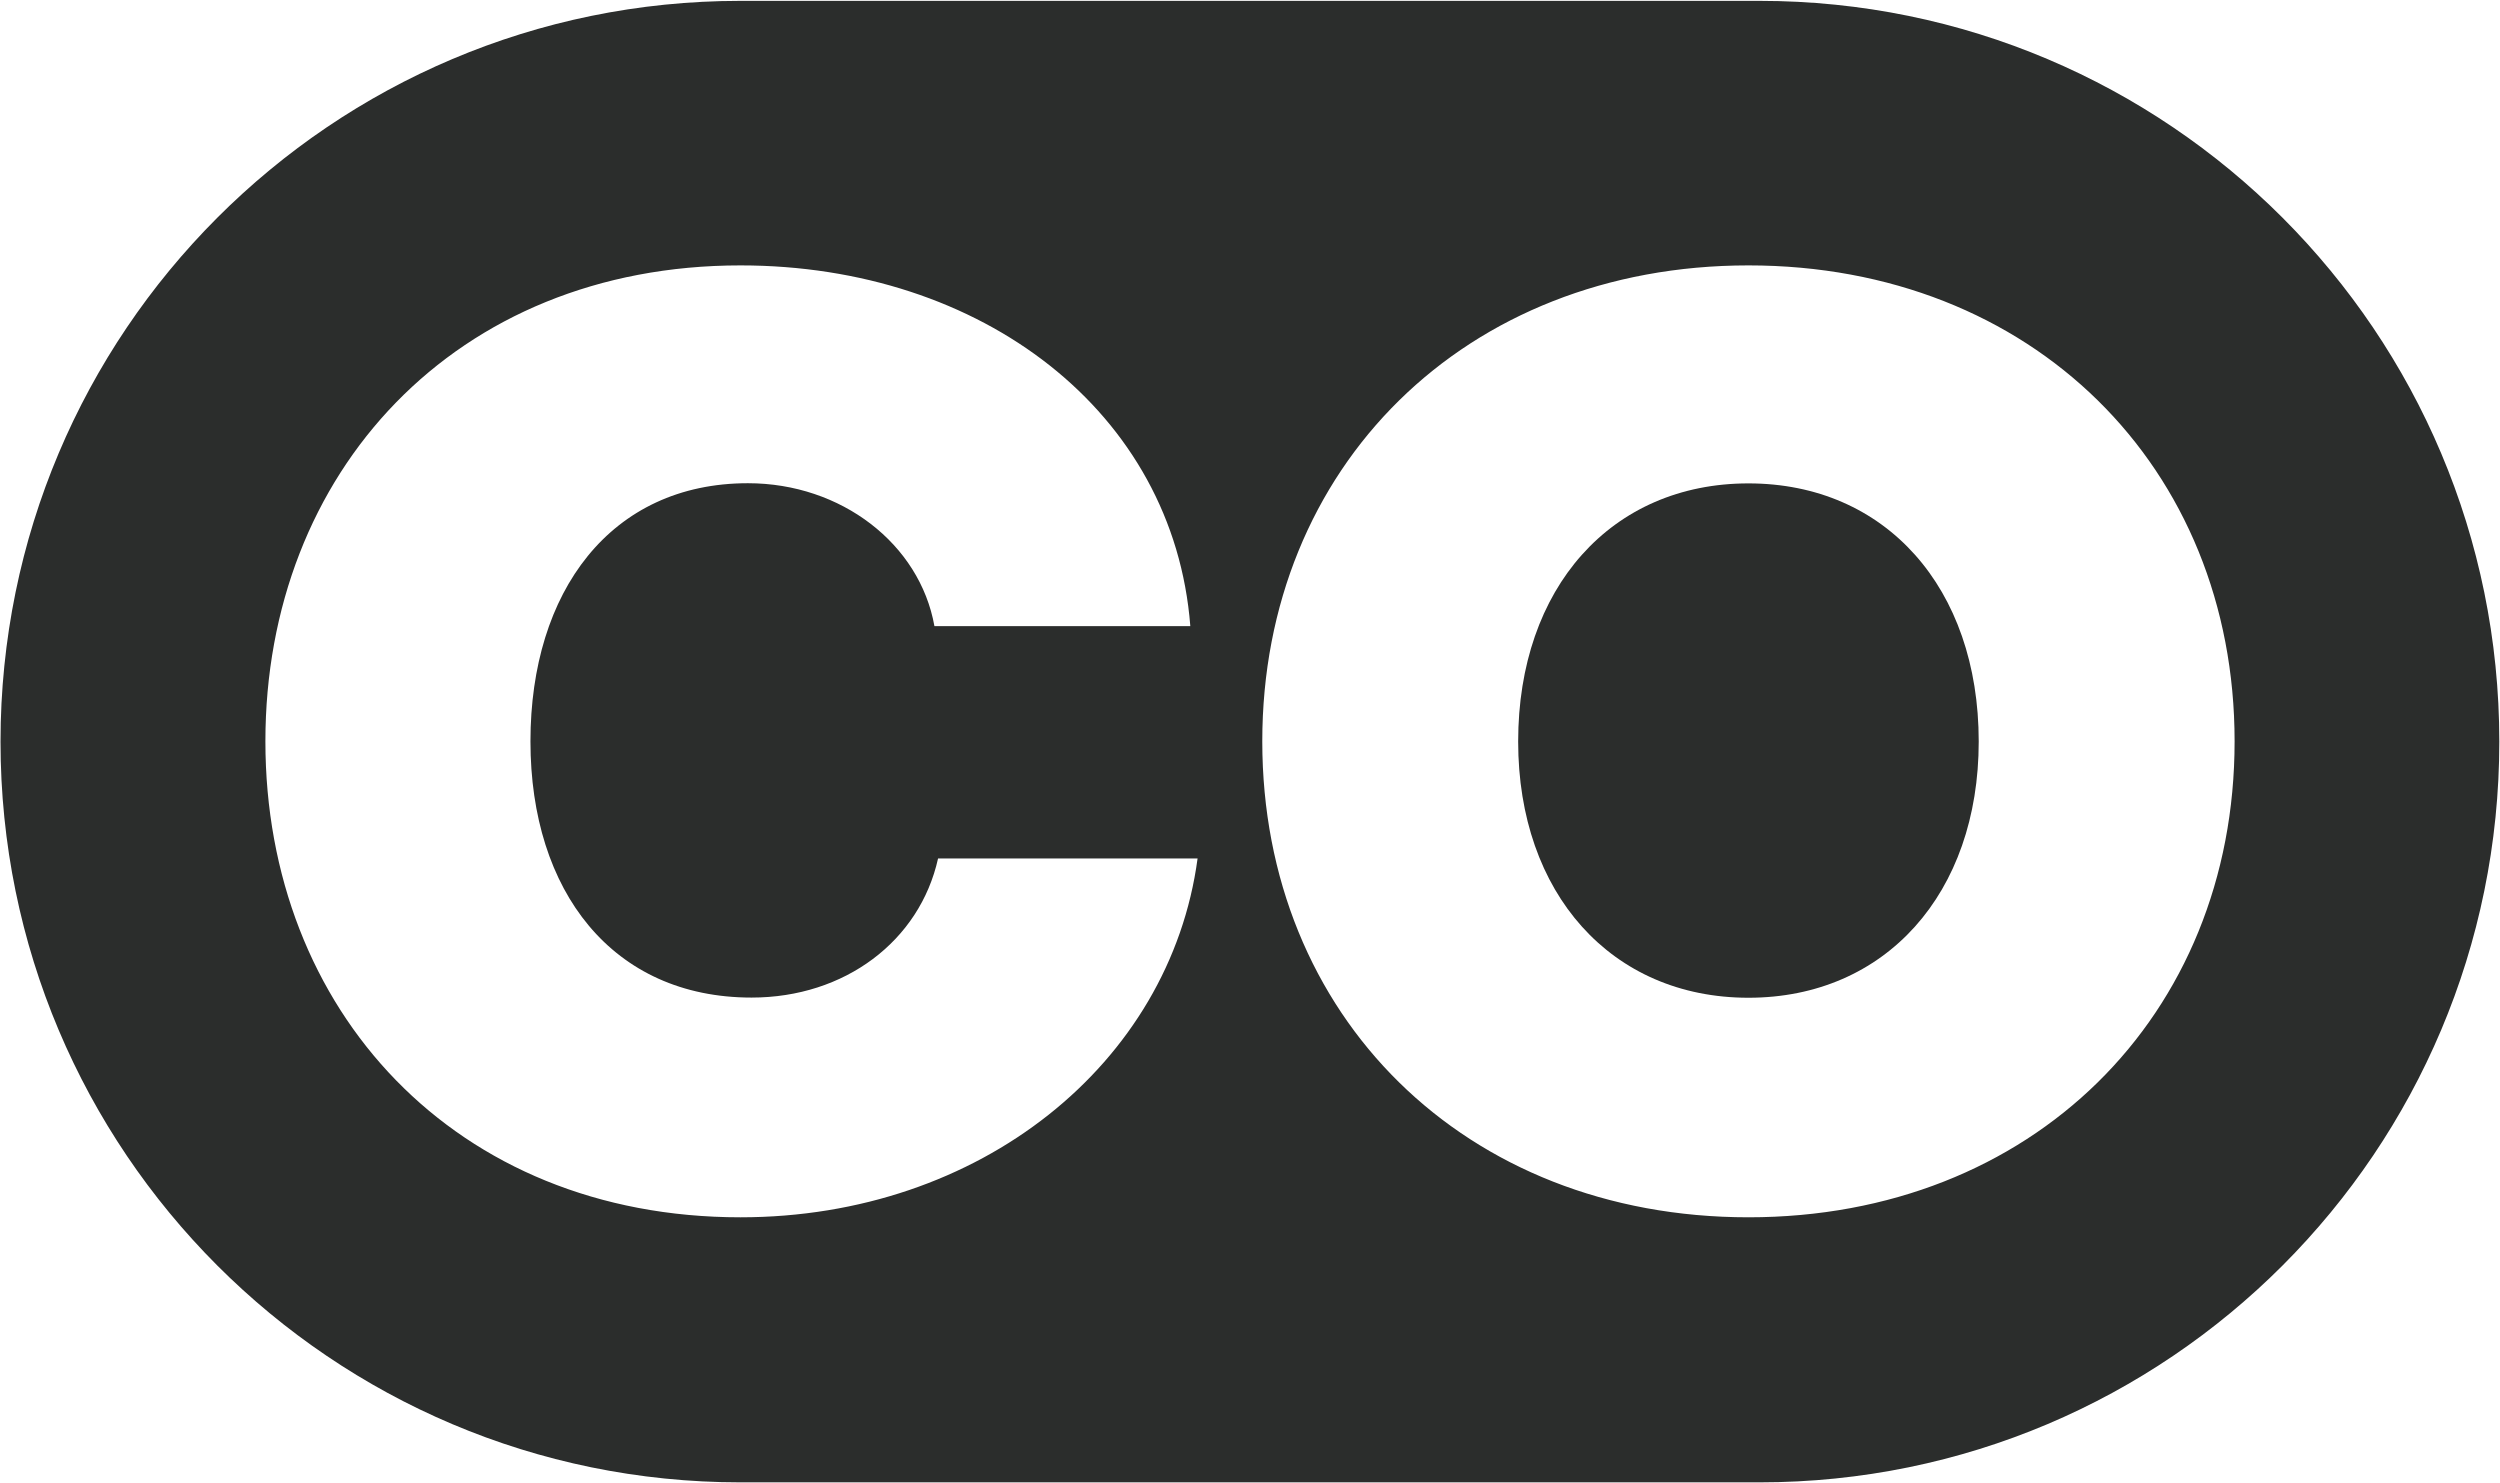 <svg version="1.2" xmlns="http://www.w3.org/2000/svg" viewBox="0 0 1445 857" width="1445" height="857">
	<title>logo (21)-svg</title>
	<style>
		.s0 { fill: #2b2d2c } 
	</style>
	<g id="Layer">
		<g id="Layer">
			<path id="Layer" class="s0" d="m1010.6 279.4c-79.2 0-133.1 60.3-133.1 149.2 0 87.8 53.9 148.1 133.1 148.1 79.2 0 133.1-60.3 133.1-148.1 0-88.9-53.9-149.2-133.1-149.2z"/>
			<path id="Layer" fill-rule="evenodd" class="s0" d="m1444.6 428.7c0 236.4-191.4 428.1-427.6 428.1h-589.1c-236.2 0-427.6-191.7-427.6-428.1 0-236.5 191.4-428.2 427.6-428.2h589.1c236.2 0 427.6 191.7 427.6 428.2zm-752.4 67.5h-150c-10.6 47.7-53.9 80.4-107.8 80.4-80.3 0-127.8-61.3-127.8-148.1 0-86.8 46.5-149.2 125.7-149.2 53.9 0 99.3 35 107.8 82.6h147.9c-9.6-123.8-120.5-208.5-260-208.5-164.8 0-274.6 119.6-274.6 275.1 0 155.6 109.8 275.1 274.6 275.1 138.4 0 248.3-88.8 264.2-207.4zm599.4-67.7c0-158.7-117.2-275.1-281-275.1-163.7 0-281 116.4-281 275.1 0 158.8 117.2 275.1 281 275.1 163.7 0 281-116.3 281-275.1z"/>
		</g>
	</g>
</svg>